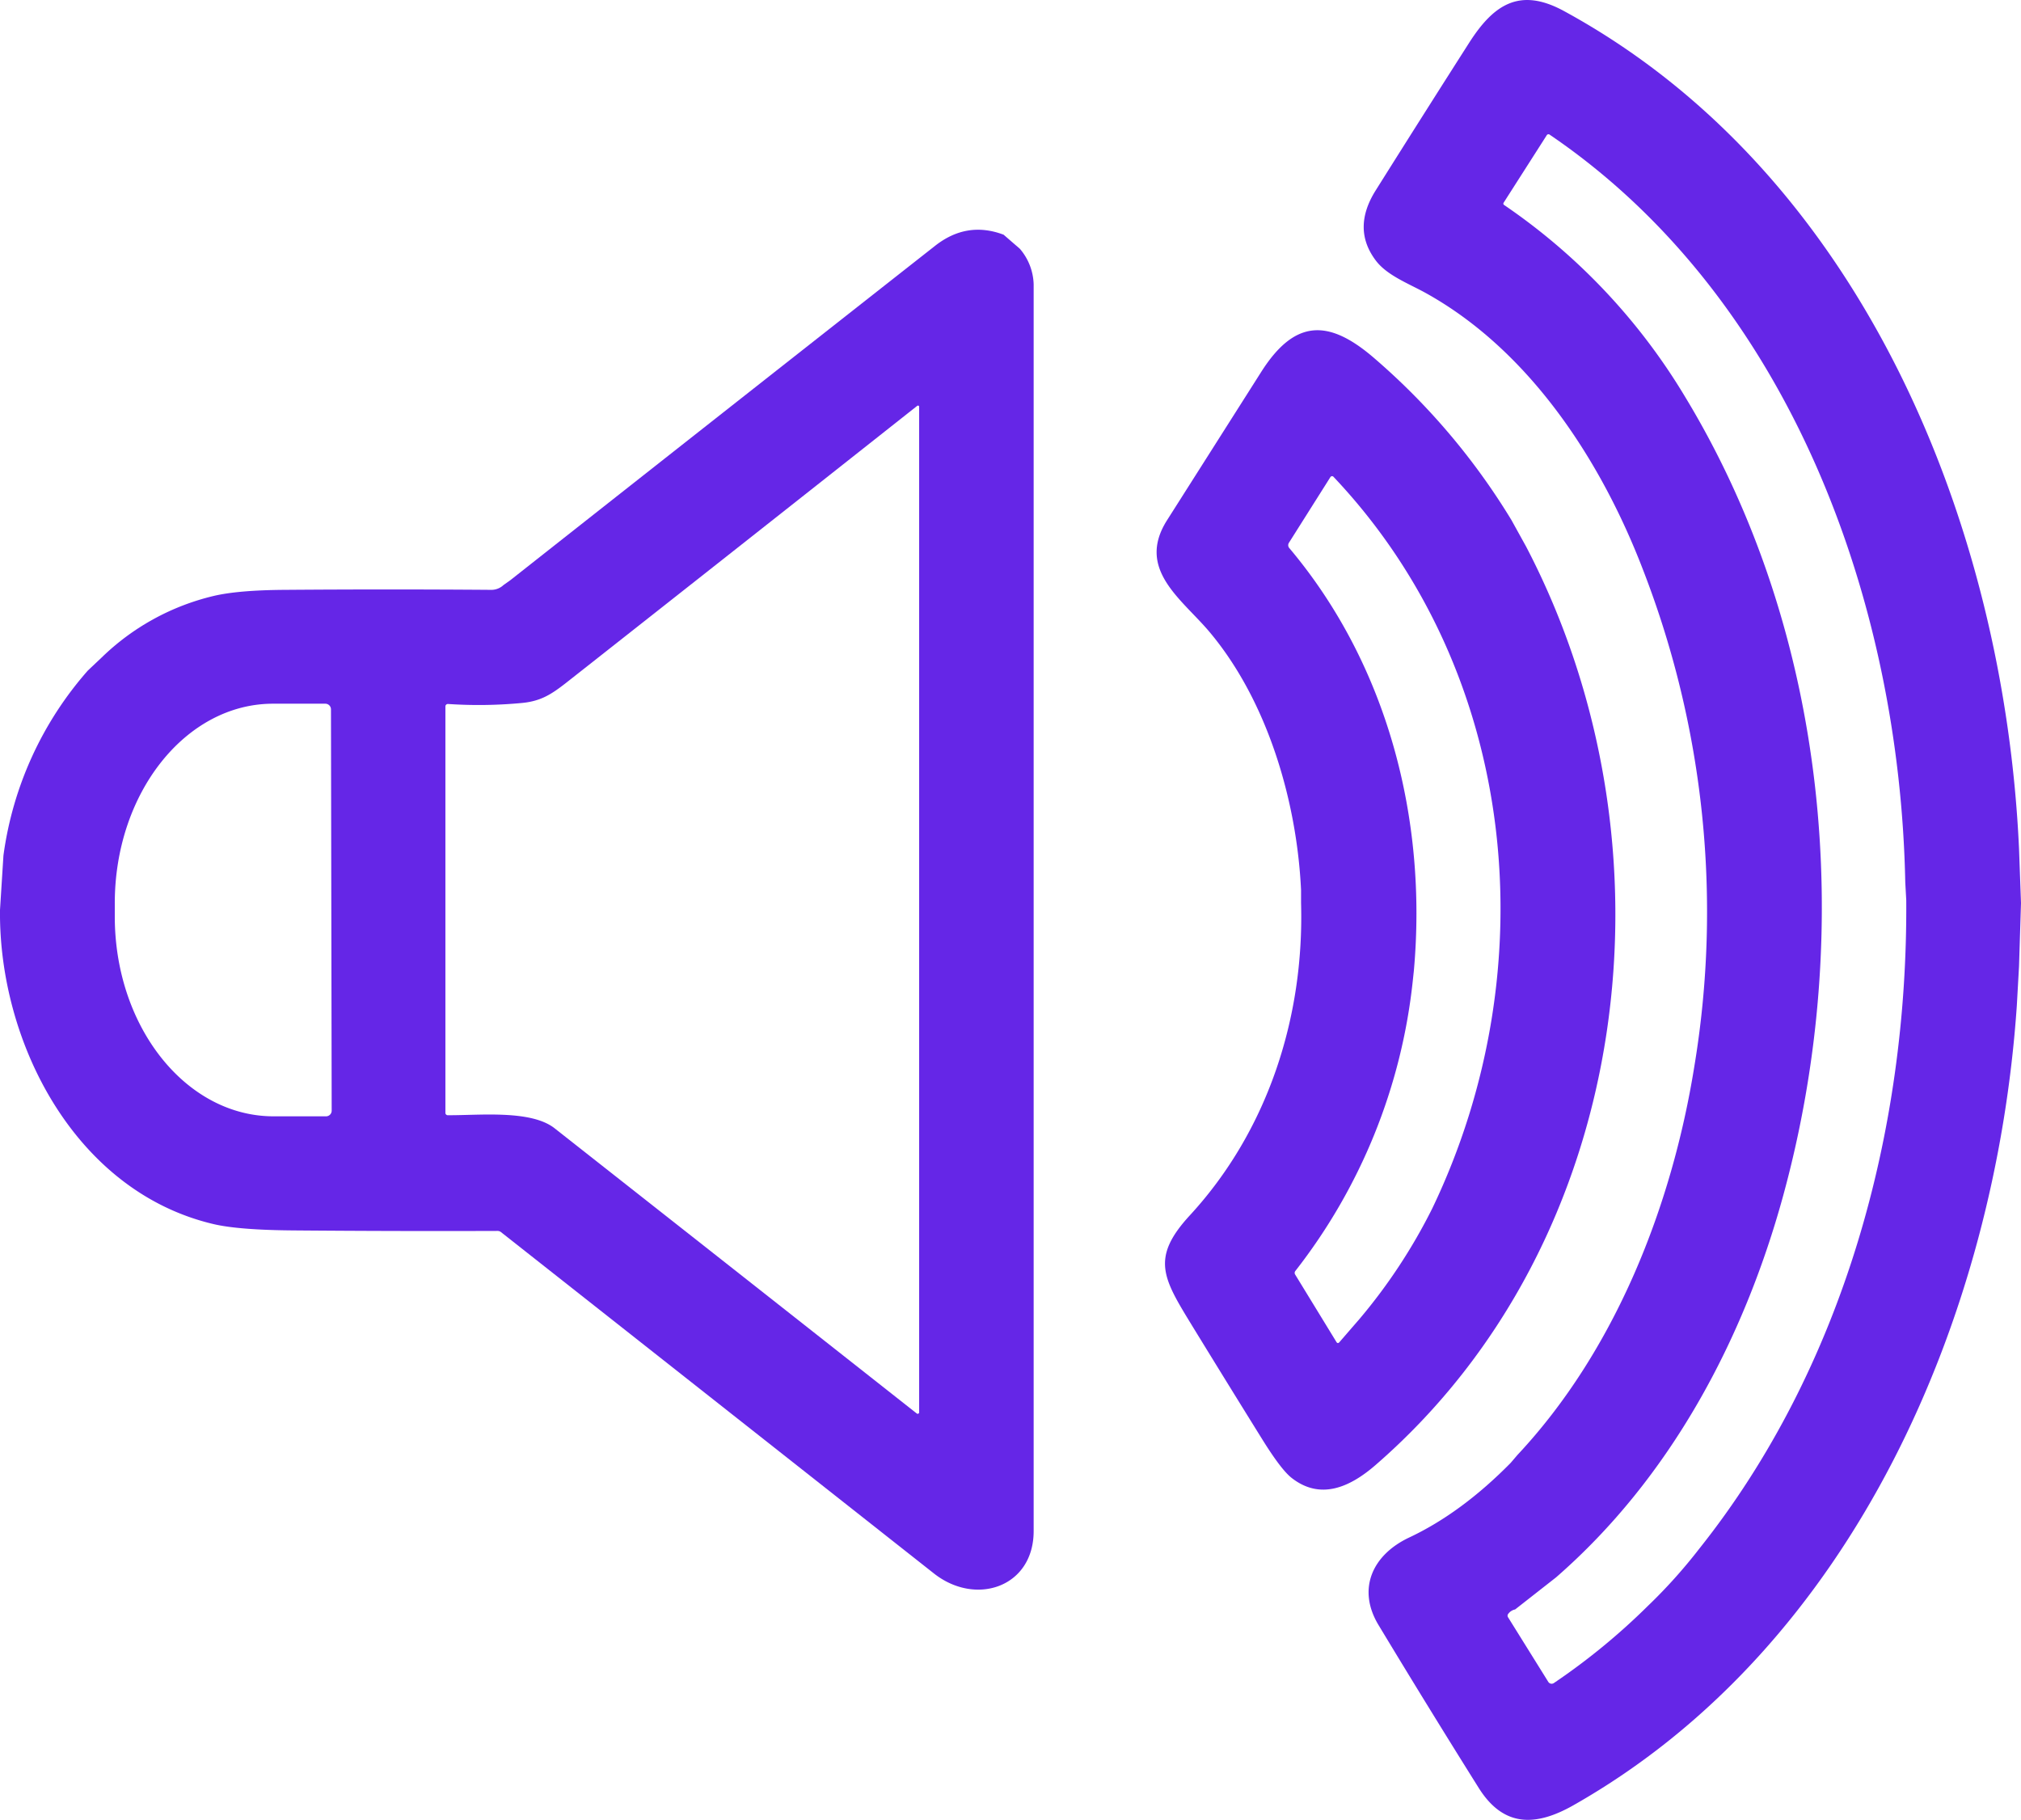<?xml version="1.0" encoding="UTF-8"?> <svg xmlns="http://www.w3.org/2000/svg" viewBox="0 0 511.83 460.79"><defs><style>.cls-1{fill:#6526e7;}</style></defs><g id="Layer_2" data-name="Layer 2"><g id="Layer_1-2" data-name="Layer 1"><path class="cls-1" d="M511.33,214.91l.5,13.75-.5,16-.56,10c-5.35,78.26-41.07,162.09-112.33,202.48-9.44,5.34-17.63,5.65-23.95-4.42q-12.87-20.51-25.38-41.25c-5.49-9.11-1.55-17.76,7.78-22.15q13.23-6.23,25.69-18.89l1.71-2c24.8-26.47,39.11-63,44.79-98.28a239.31,239.31,0,0,0-13-125.93c-10.6-27.61-28.75-55.52-55.12-70.09-4.23-2.33-9.67-4.39-12.5-8.12q-6.15-8.1-.07-17.78,11.78-18.76,23.69-37.41C378.14,1.36,384.7-3.37,396,2.75,471.55,43.83,507.6,133,511.33,214.91ZM394.06,399.43l-10.35,8.11a2.82,2.82,0,0,0-1.72,1.09.72.72,0,0,0-.06.9l10.18,16.34a1,1,0,0,0,1.41.31h0a165.61,165.61,0,0,0,23.79-19.51,132.48,132.48,0,0,0,13-14.46c36.66-46,52.85-106.07,52.46-164.29l-.25-4.5c-1.4-70.83-29.06-147.87-90-189.28a.52.52,0,0,0-.84.17L380.79,51.35a.41.41,0,0,0,.11.54,155.38,155.38,0,0,1,45.88,48.62c36.29,59.88,43.1,135.46,24.83,202.22C441.61,339.26,423,374.25,394.06,399.43Z"></path><path class="cls-1" d="M254.17,59.43,258.29,63a14.42,14.42,0,0,1,3.49,9q0,157.84,0,315.69c0,14.21-14.64,19.1-25.25,10.74Q181.7,355.2,126.89,312a1.39,1.39,0,0,0-.9-.31q-26,.09-51.95-.13-13.58-.12-19.88-1.58C19,301.76-.34,263.93,0,230.41l.87-13.77A88.84,88.84,0,0,1,22.24,169.8l3.55-3.35A60.8,60.8,0,0,1,54,150.93q6.24-1.5,18.17-1.57,26.19-.2,52.36,0a4.5,4.5,0,0,0,3-1.23l1.71-1.21Q183,104.53,236.85,62.22,244.88,55.92,254.17,59.43ZM132.21,178a116,116,0,0,1-18.73.26.63.63,0,0,0-.68.59s0,0,0,.06V281.71a.61.61,0,0,0,.67.68c7.77.06,21-1.43,27,3.32q44.81,35.25,91.71,72.21a.38.38,0,0,0,.52-.06.34.34,0,0,0,.08-.23V103a.29.29,0,0,0-.3-.3.32.32,0,0,0-.18.06q-44.48,35.16-89,70.2C139.66,175.79,137,177.54,132.21,178ZM84,281.24l-.18-101.62a1.43,1.43,0,0,0-1.43-1.43h0l-13.24,0c-22.18,0-40.12,22.7-40.08,50.62v3.38c.05,27.91,18.08,50.51,40.26,50.48h0l13.24,0A1.43,1.43,0,0,0,84,281.24Z"></path><path class="cls-1" d="M382.79,131.7l3.71,6.71C426,214,414,314.05,348.33,371c-6.51,5.64-14,8.95-21.29,3.17q-2.58-2.07-7.11-9.3-9.07-14.58-18.05-29.23c-7.33-12-10.52-17.06-.55-27.89,19.72-21.4,29-50.14,28.17-79.1v-3.25c-1.05-22.45-8.45-47.8-23.13-65.32-7-8.36-18.74-15.88-10.79-28.38L319.4,94.19c8.47-13.34,17-13.51,28.55-3.57A171.5,171.5,0,0,1,382.79,131.7Zm-24.71,114-.29,2.71a143.9,143.9,0,0,1-29.72,73.4.77.77,0,0,0-.06.93l10.44,17.06c.22.36.48.38.76.06l5.12-5.91a140.54,140.54,0,0,0,18.42-28c29-60.45,22-135.54-25.05-185.23a.48.48,0,0,0-.69,0,.34.34,0,0,0-.08.09l-10.47,16.58a1.12,1.12,0,0,0,.09,1.42C351.45,168.38,361.48,207.51,358.08,245.66Z"></path></g></g></svg> 